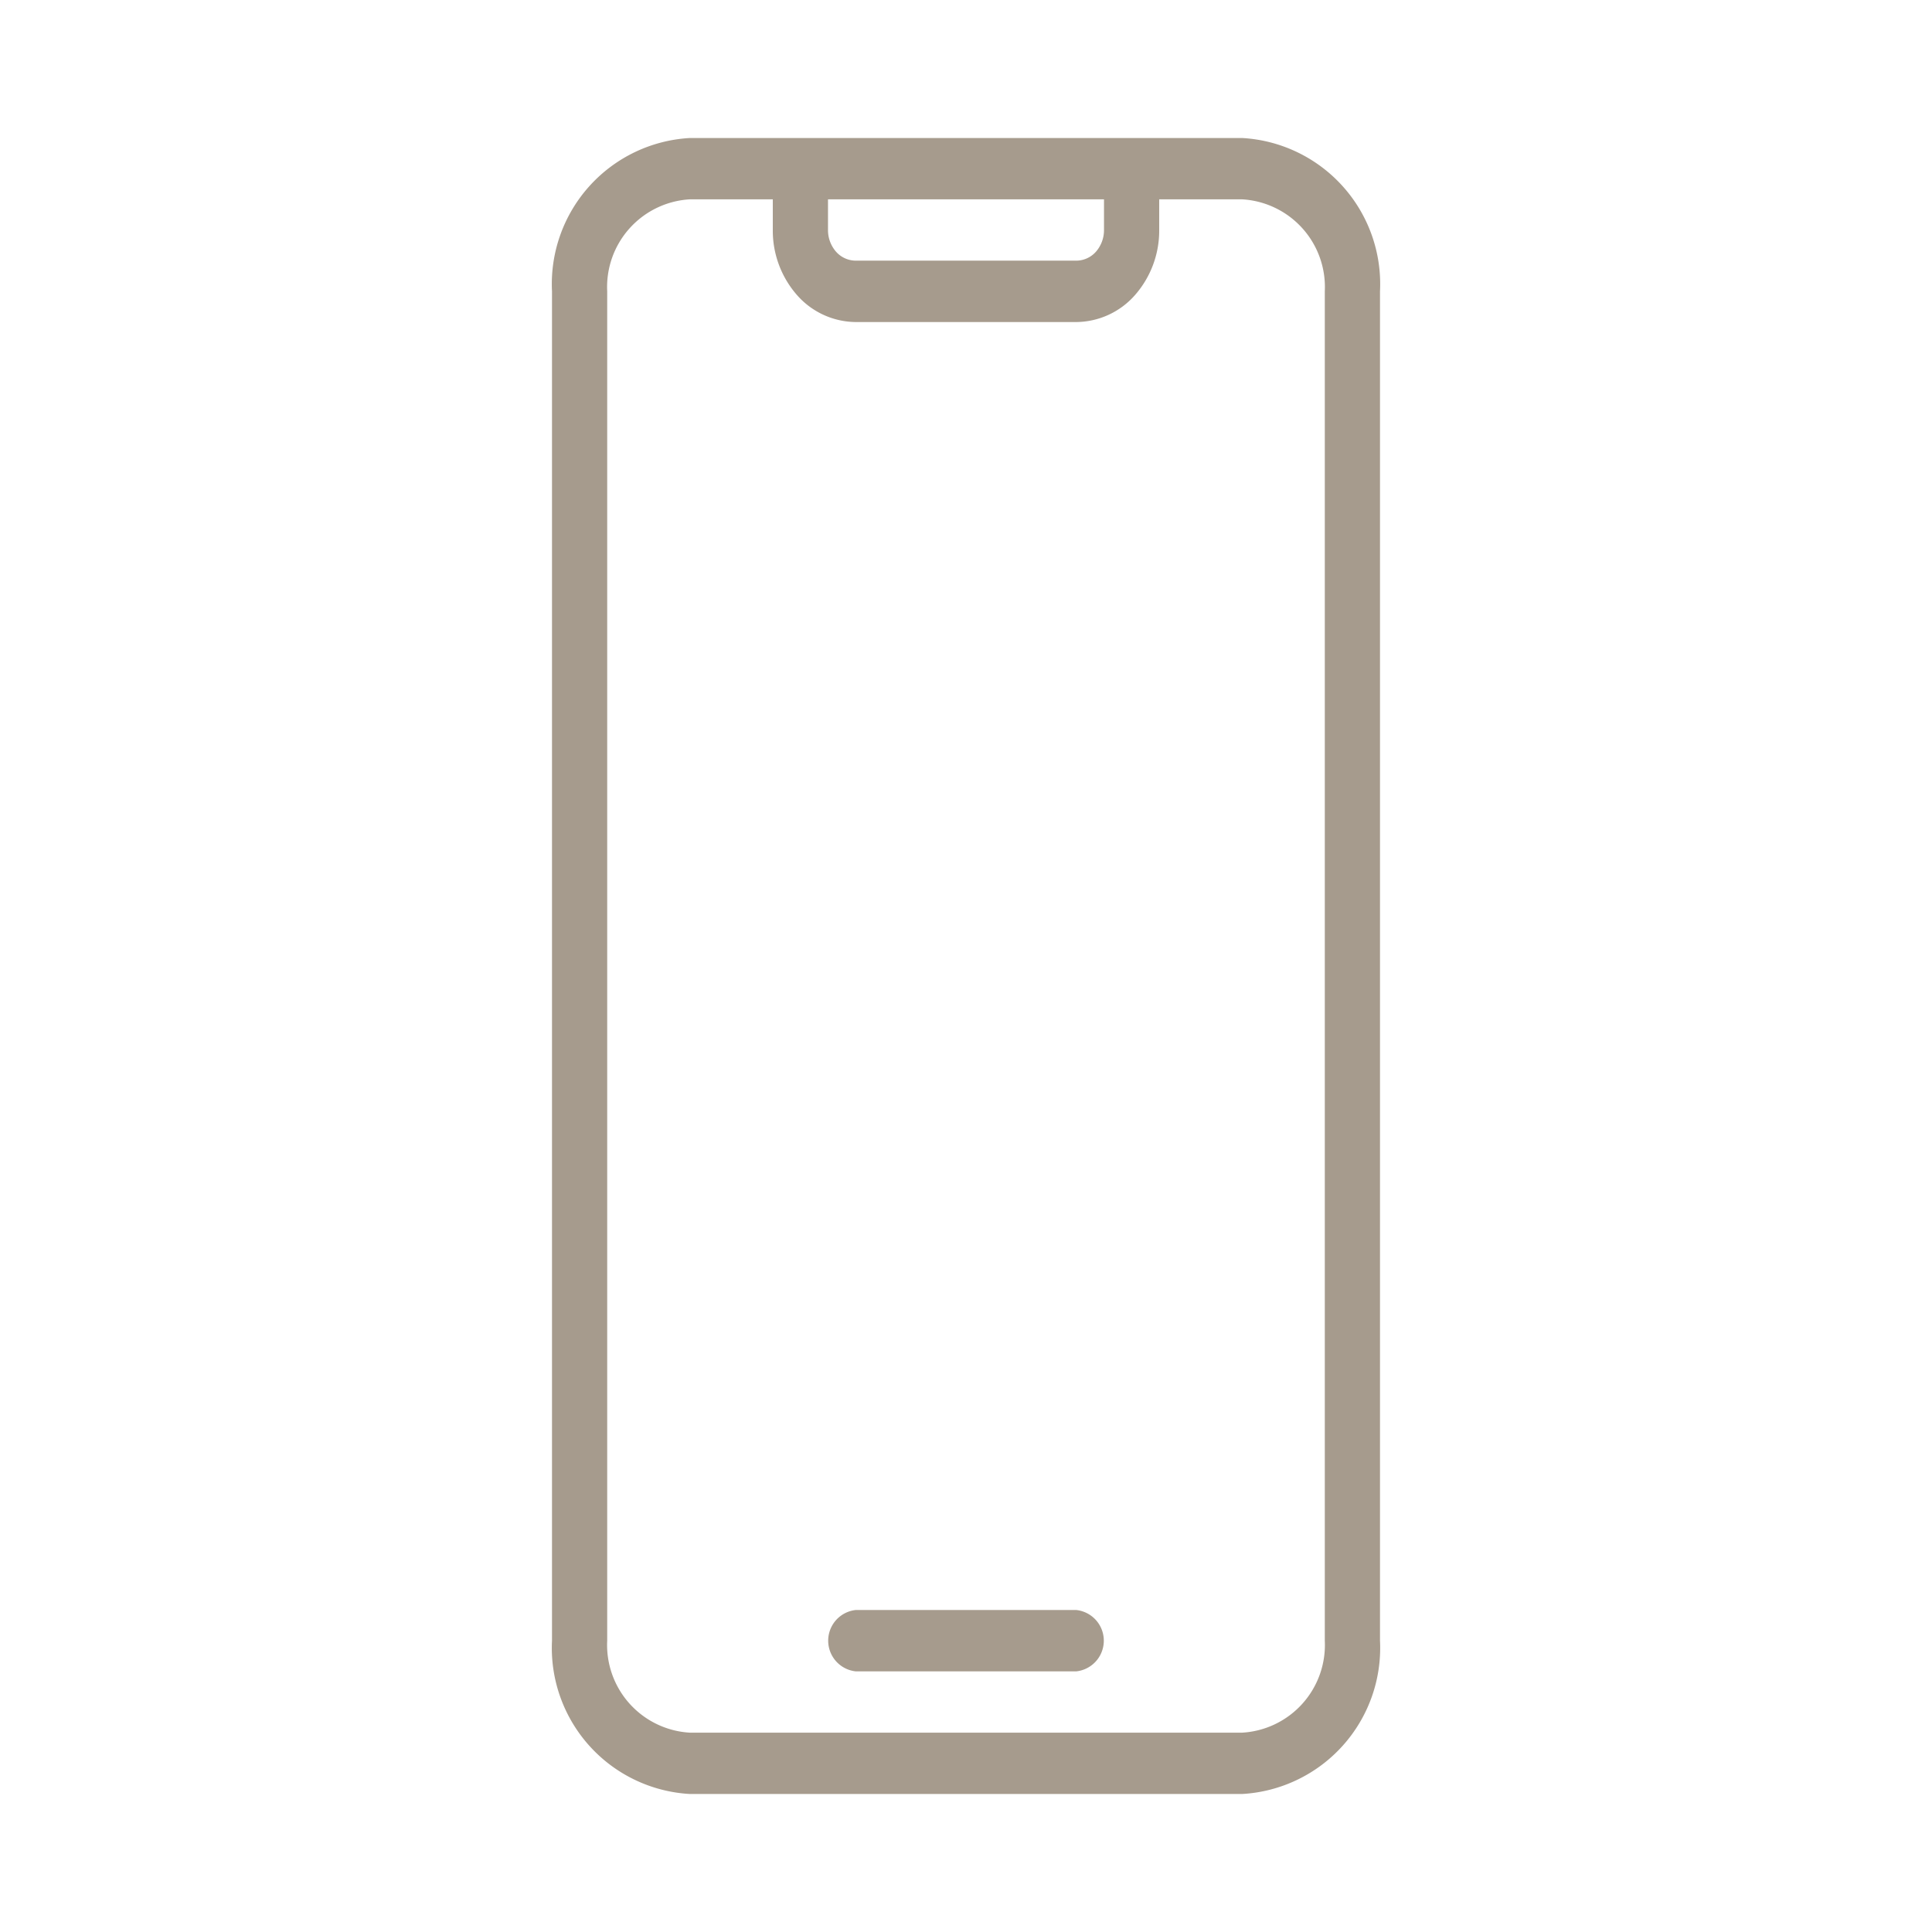 <svg id="Gruppe_4" data-name="Gruppe 4" xmlns="http://www.w3.org/2000/svg" width="35" height="35" viewBox="0 0 35 35">
  <rect id="Rechteck_1" data-name="Rechteck 1" width="35" height="35" fill="none"/>
  <path id="Pfad_18" data-name="Pfad 18" d="M193.5,52.278A2.649,2.649,0,0,0,191,49.5H181a2.649,2.649,0,0,0-2.5,2.778V76.722A2.65,2.65,0,0,0,181,79.5h10a2.65,2.65,0,0,0,2.5-2.778Zm-11-1.667H181a1.591,1.591,0,0,0-1.5,1.667V76.722a1.591,1.591,0,0,0,1.5,1.667h10a1.591,1.591,0,0,0,1.5-1.667V52.278a1.591,1.591,0,0,0-1.5-1.667h-1.5v.556a1.768,1.768,0,0,1-.439,1.179,1.431,1.431,0,0,1-1.061.488h-4a1.431,1.431,0,0,1-1.061-.488,1.768,1.768,0,0,1-.439-1.179ZM184,77.278h4a.559.559,0,0,0,0-1.111h-4a.559.559,0,0,0,0,1.111Zm-.5-26.667v.556a.593.593,0,0,0,.146.393.479.479,0,0,0,.354.162h4a.479.479,0,0,0,.354-.162.593.593,0,0,0,.146-.393v-.556Z" transform="translate(-168.5 -47)" fill="#a69b8d" fill-rule="evenodd"/>
</svg>
